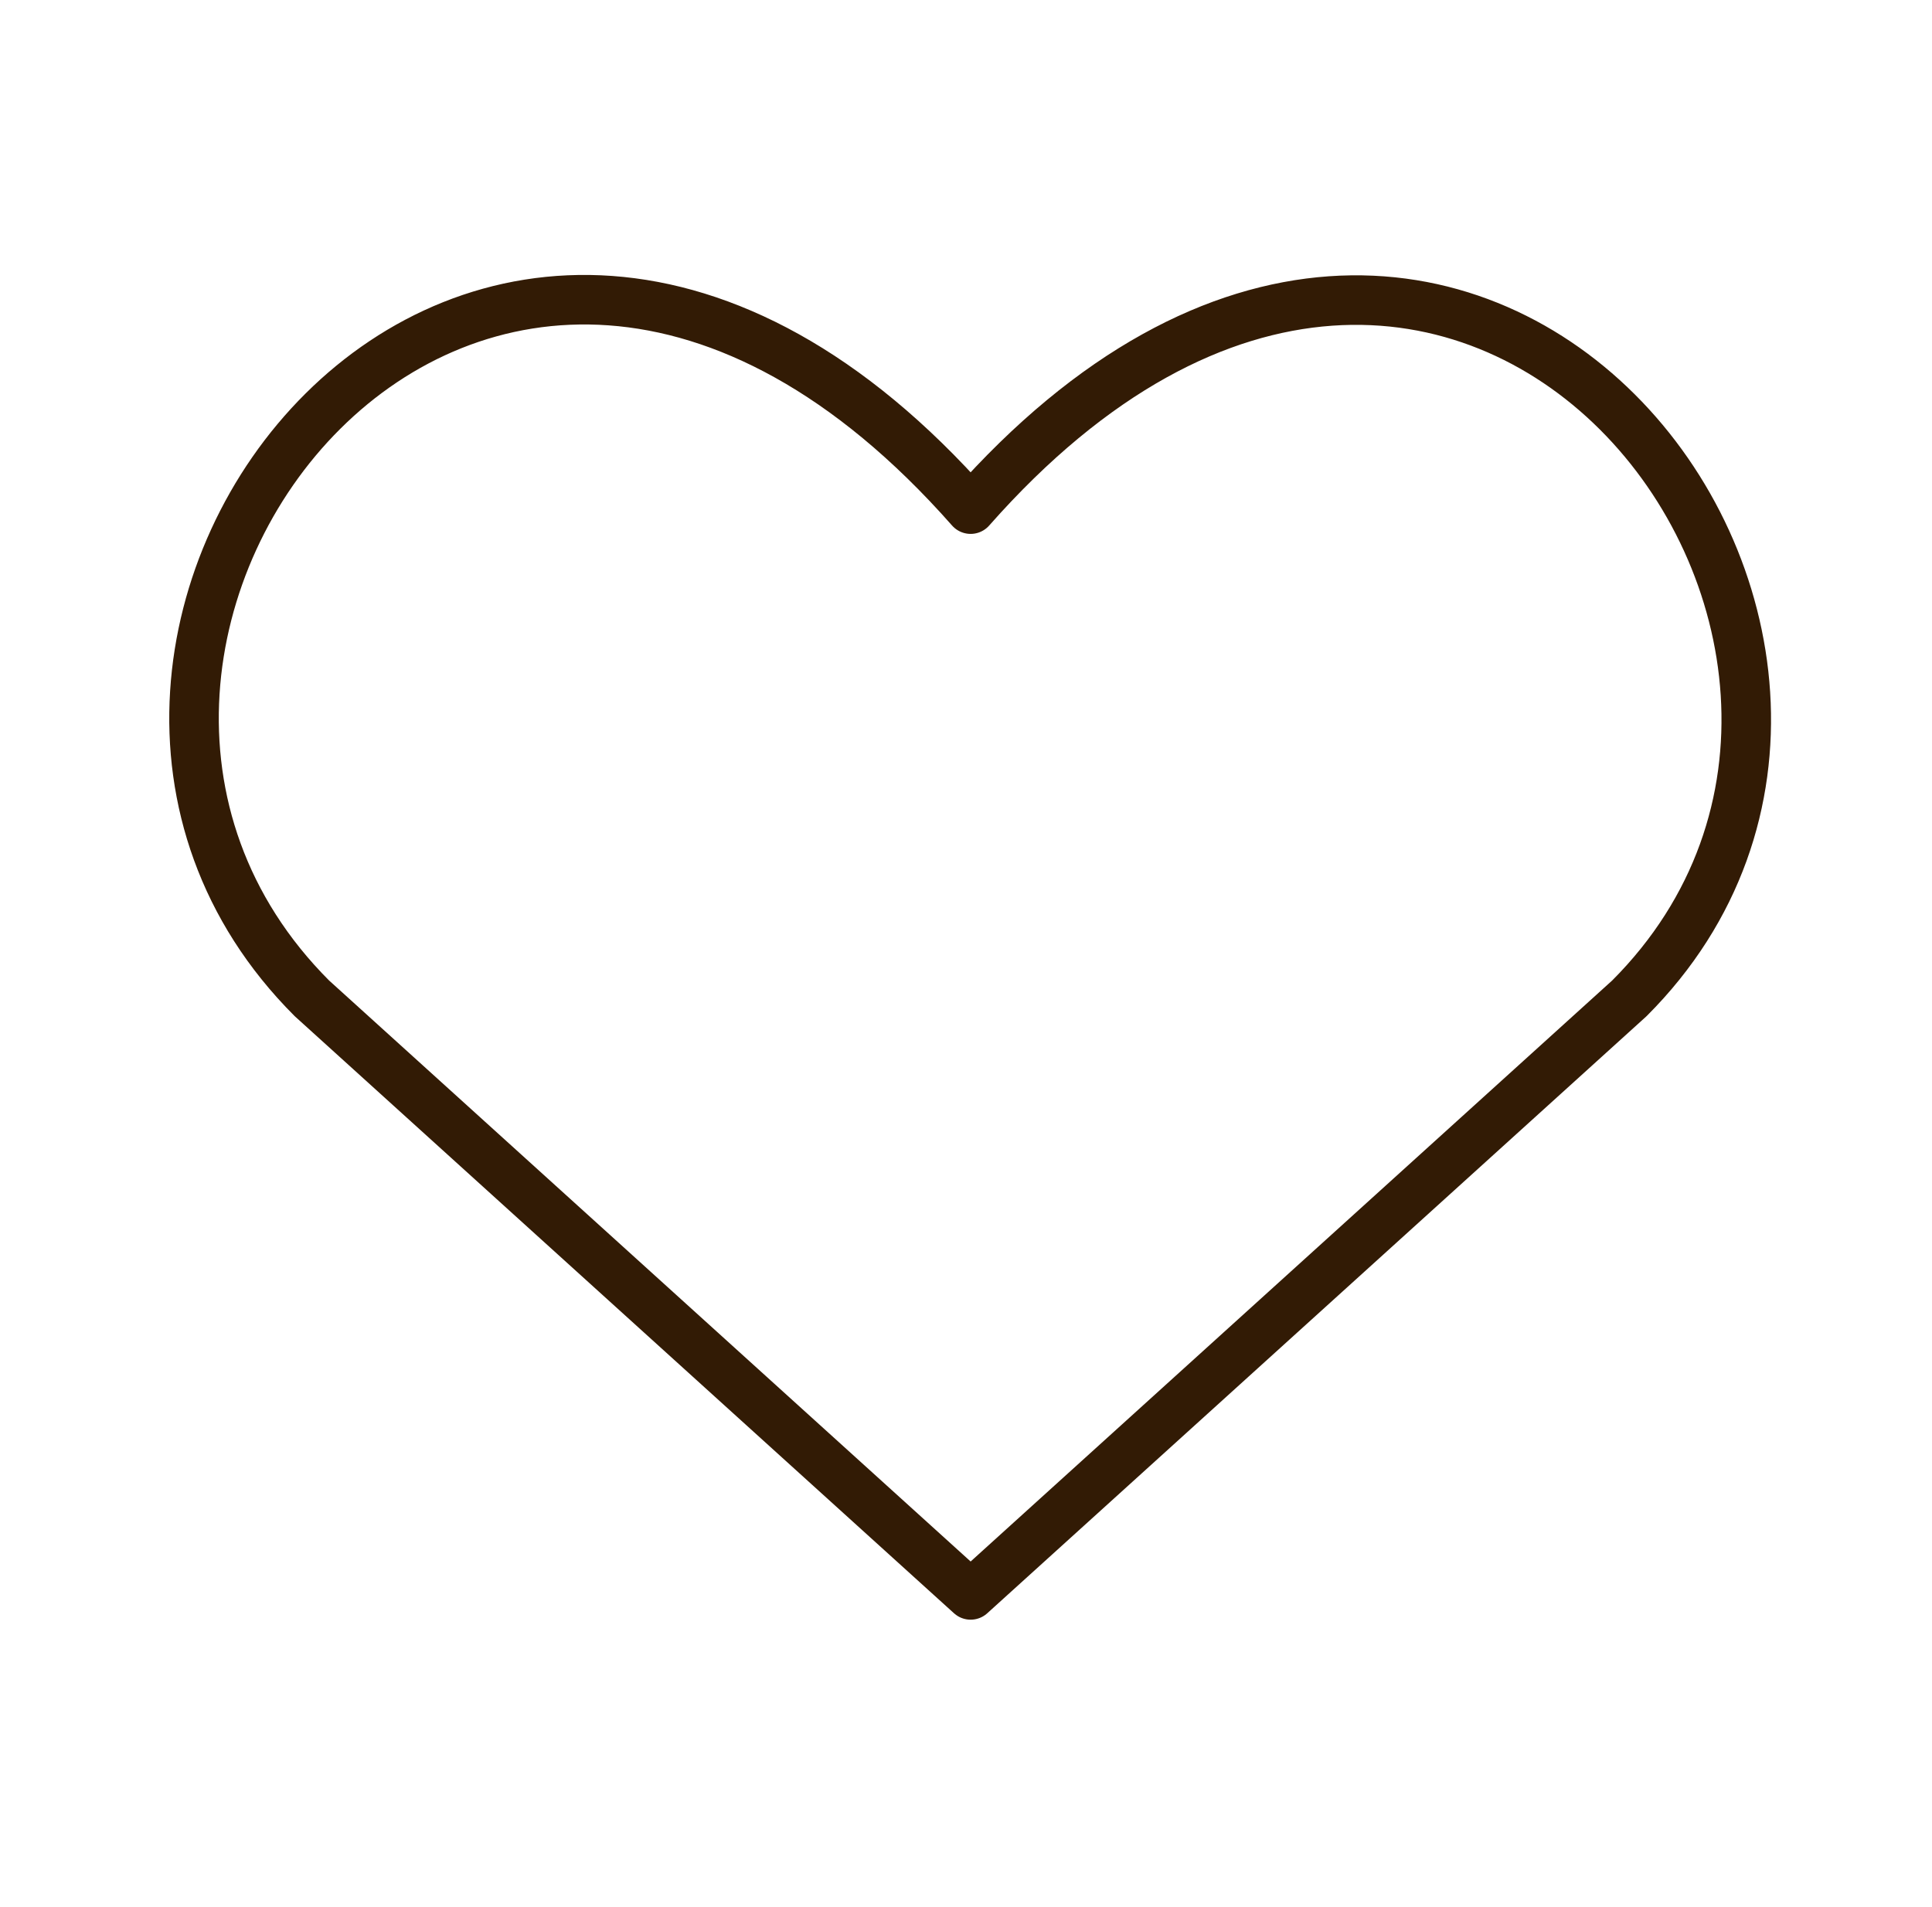 <svg width="78" height="77" viewBox="0 0 78 77" fill="none" xmlns="http://www.w3.org/2000/svg">
<path d="M39.187 64.4L12.592 40.311C-1.861 25.858 19.386 -1.894 39.187 20.558C58.988 -1.894 80.139 25.954 65.782 40.311L39.187 64.4Z" stroke="#321B05" stroke-width="2" stroke-linecap="round" stroke-linejoin="round"/>
</svg>
